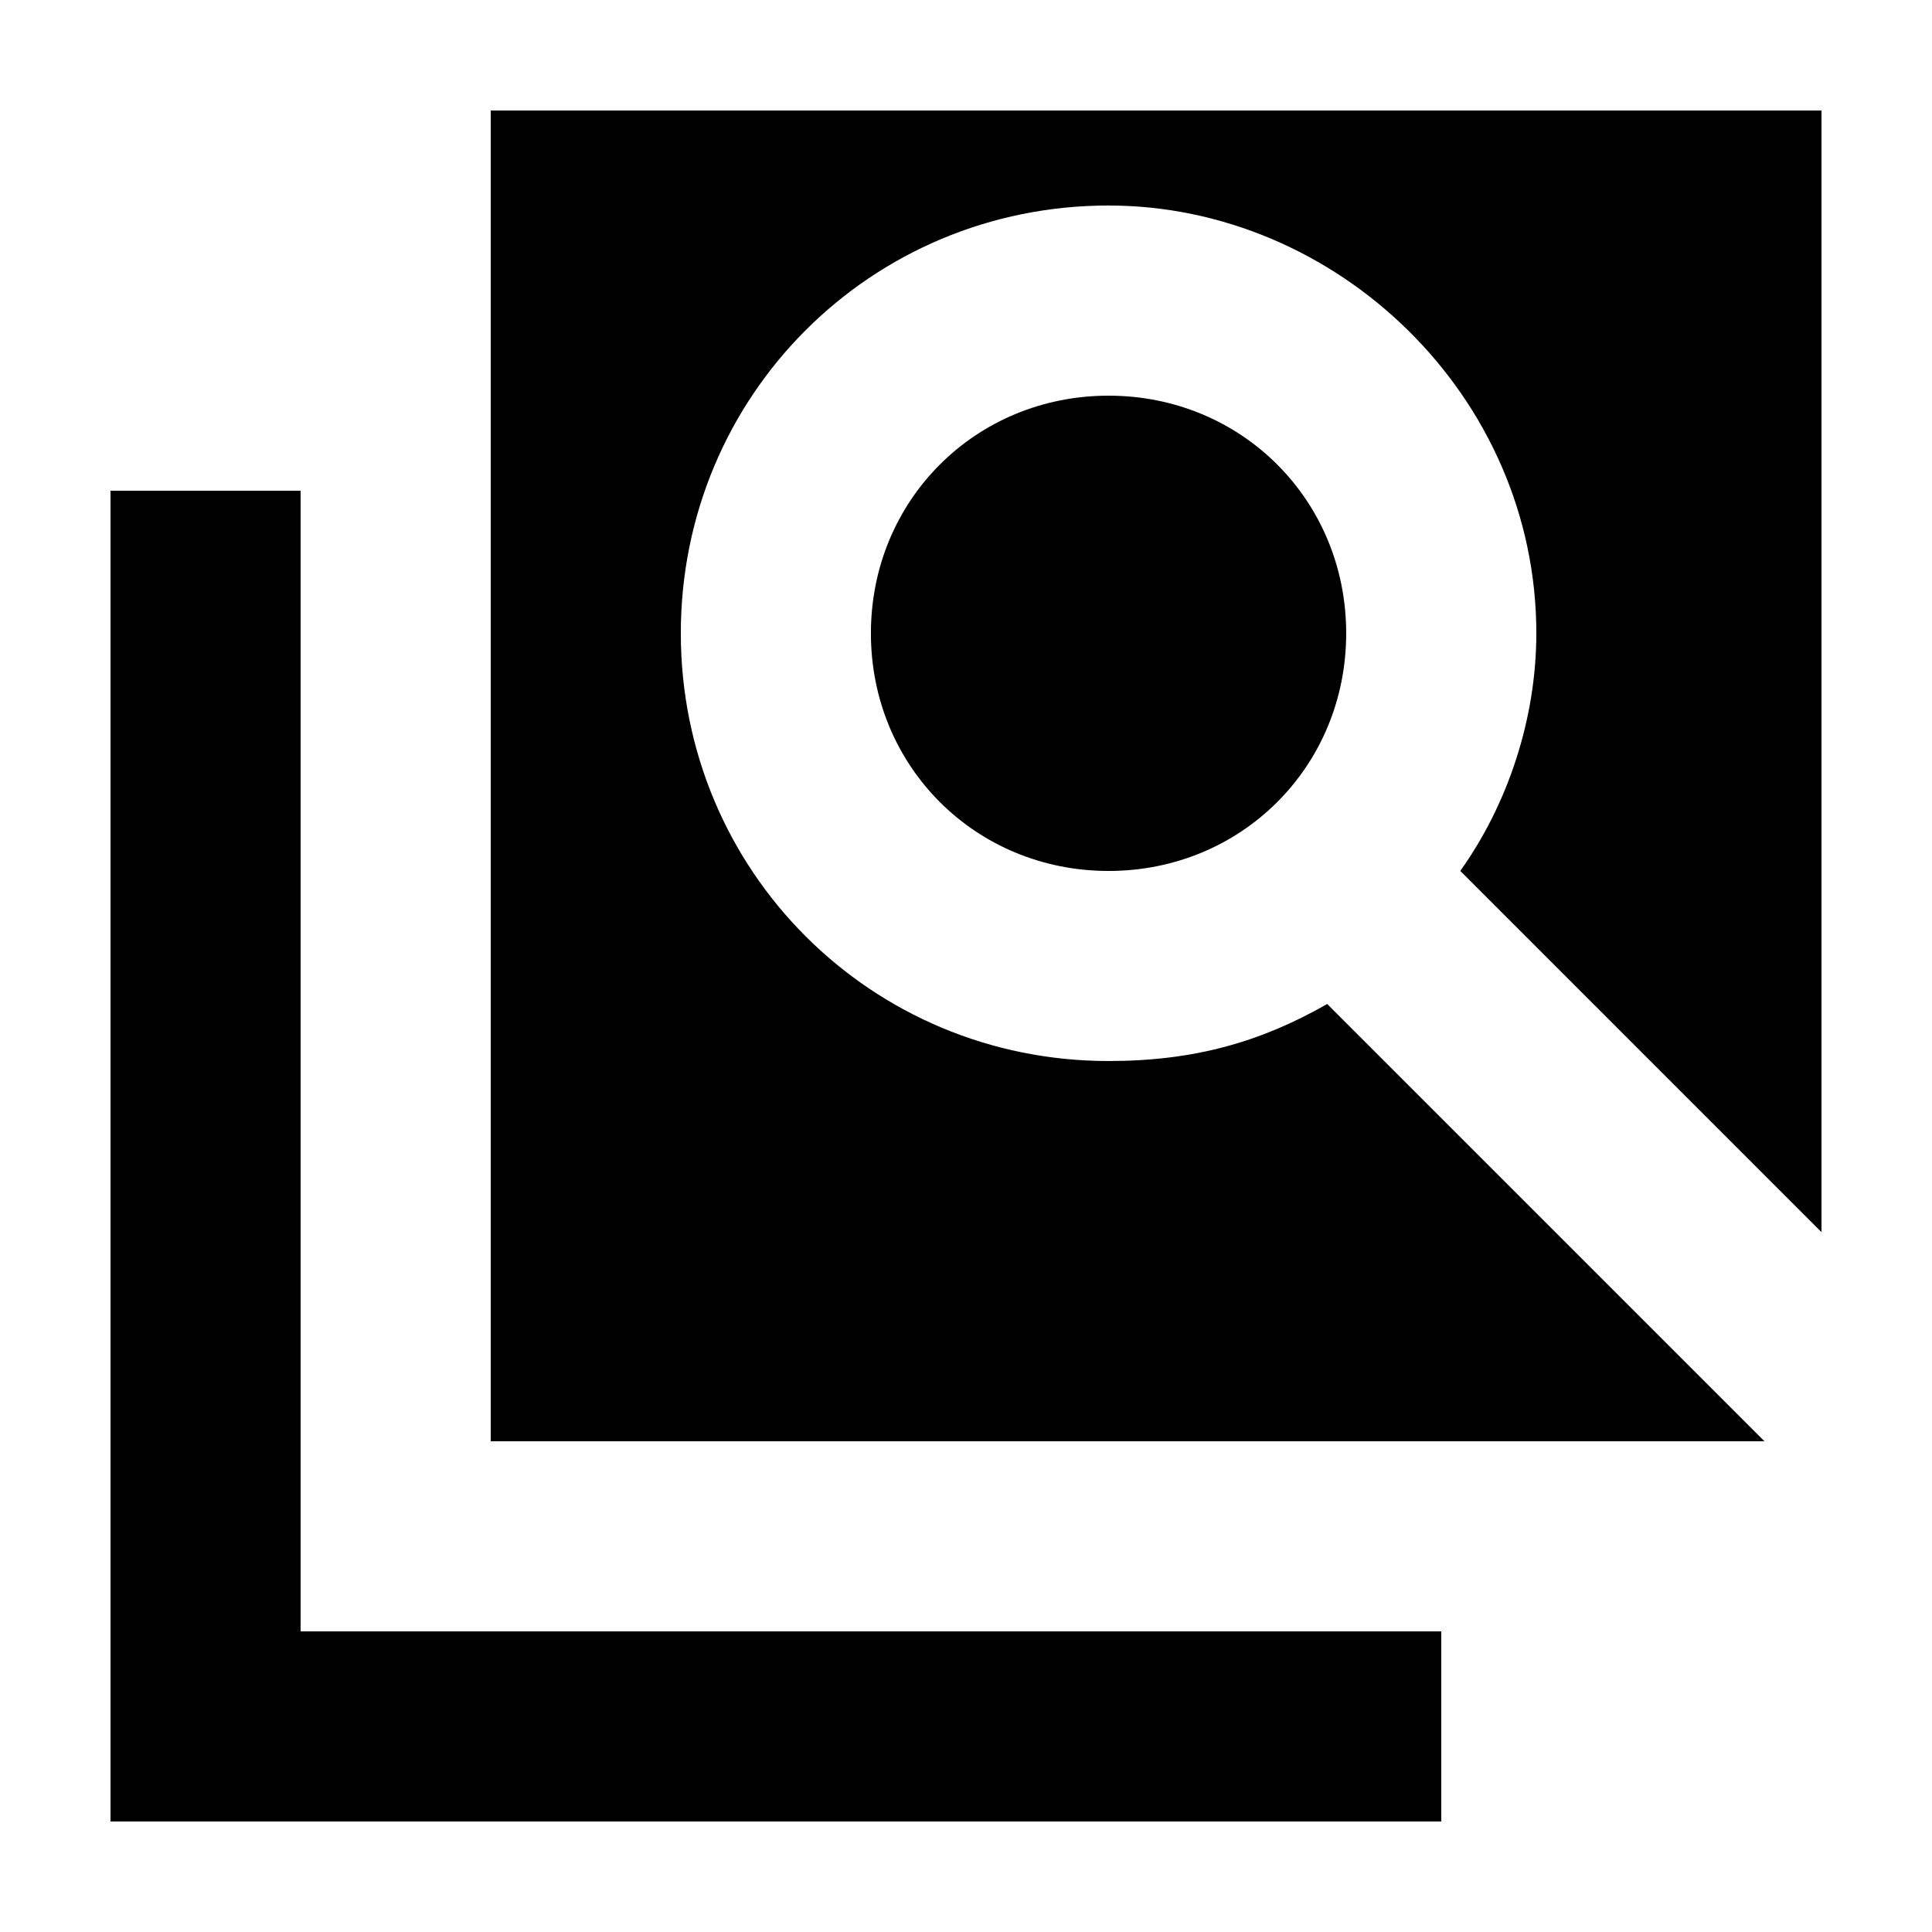 <?xml version="1.0" encoding="UTF-8"?>
<!-- The Best Svg Icon site in the world: iconSvg.co, Visit us! https://iconsvg.co -->
<svg fill="#000000" width="800px" height="800px" version="1.1" viewBox="144 144 512 512" xmlns="http://www.w3.org/2000/svg">
 <g>
  <path d="m223.66 274.05h-50.379v352.67h352.67v-50.383h-302.29zm151.14 37.785c0 35.266 27.707 62.977 62.977 62.977 35.266 0 62.977-27.711 62.977-62.977s-27.711-62.977-62.977-62.977c-35.27 0-62.977 27.711-62.977 62.977z"/>
  <path d="m626.71 470.53v-297.25h-352.66v352.67h337.55l-115.88-115.88c-17.633 10.078-35.266 15.113-57.938 15.113-62.977-0.004-113.36-50.383-113.36-113.36 0-62.977 50.383-113.36 113.36-113.36 60.457 0 113.36 50.379 113.36 113.36 0 22.672-7.559 45.344-20.152 62.977z"/>
 </g>
</svg>